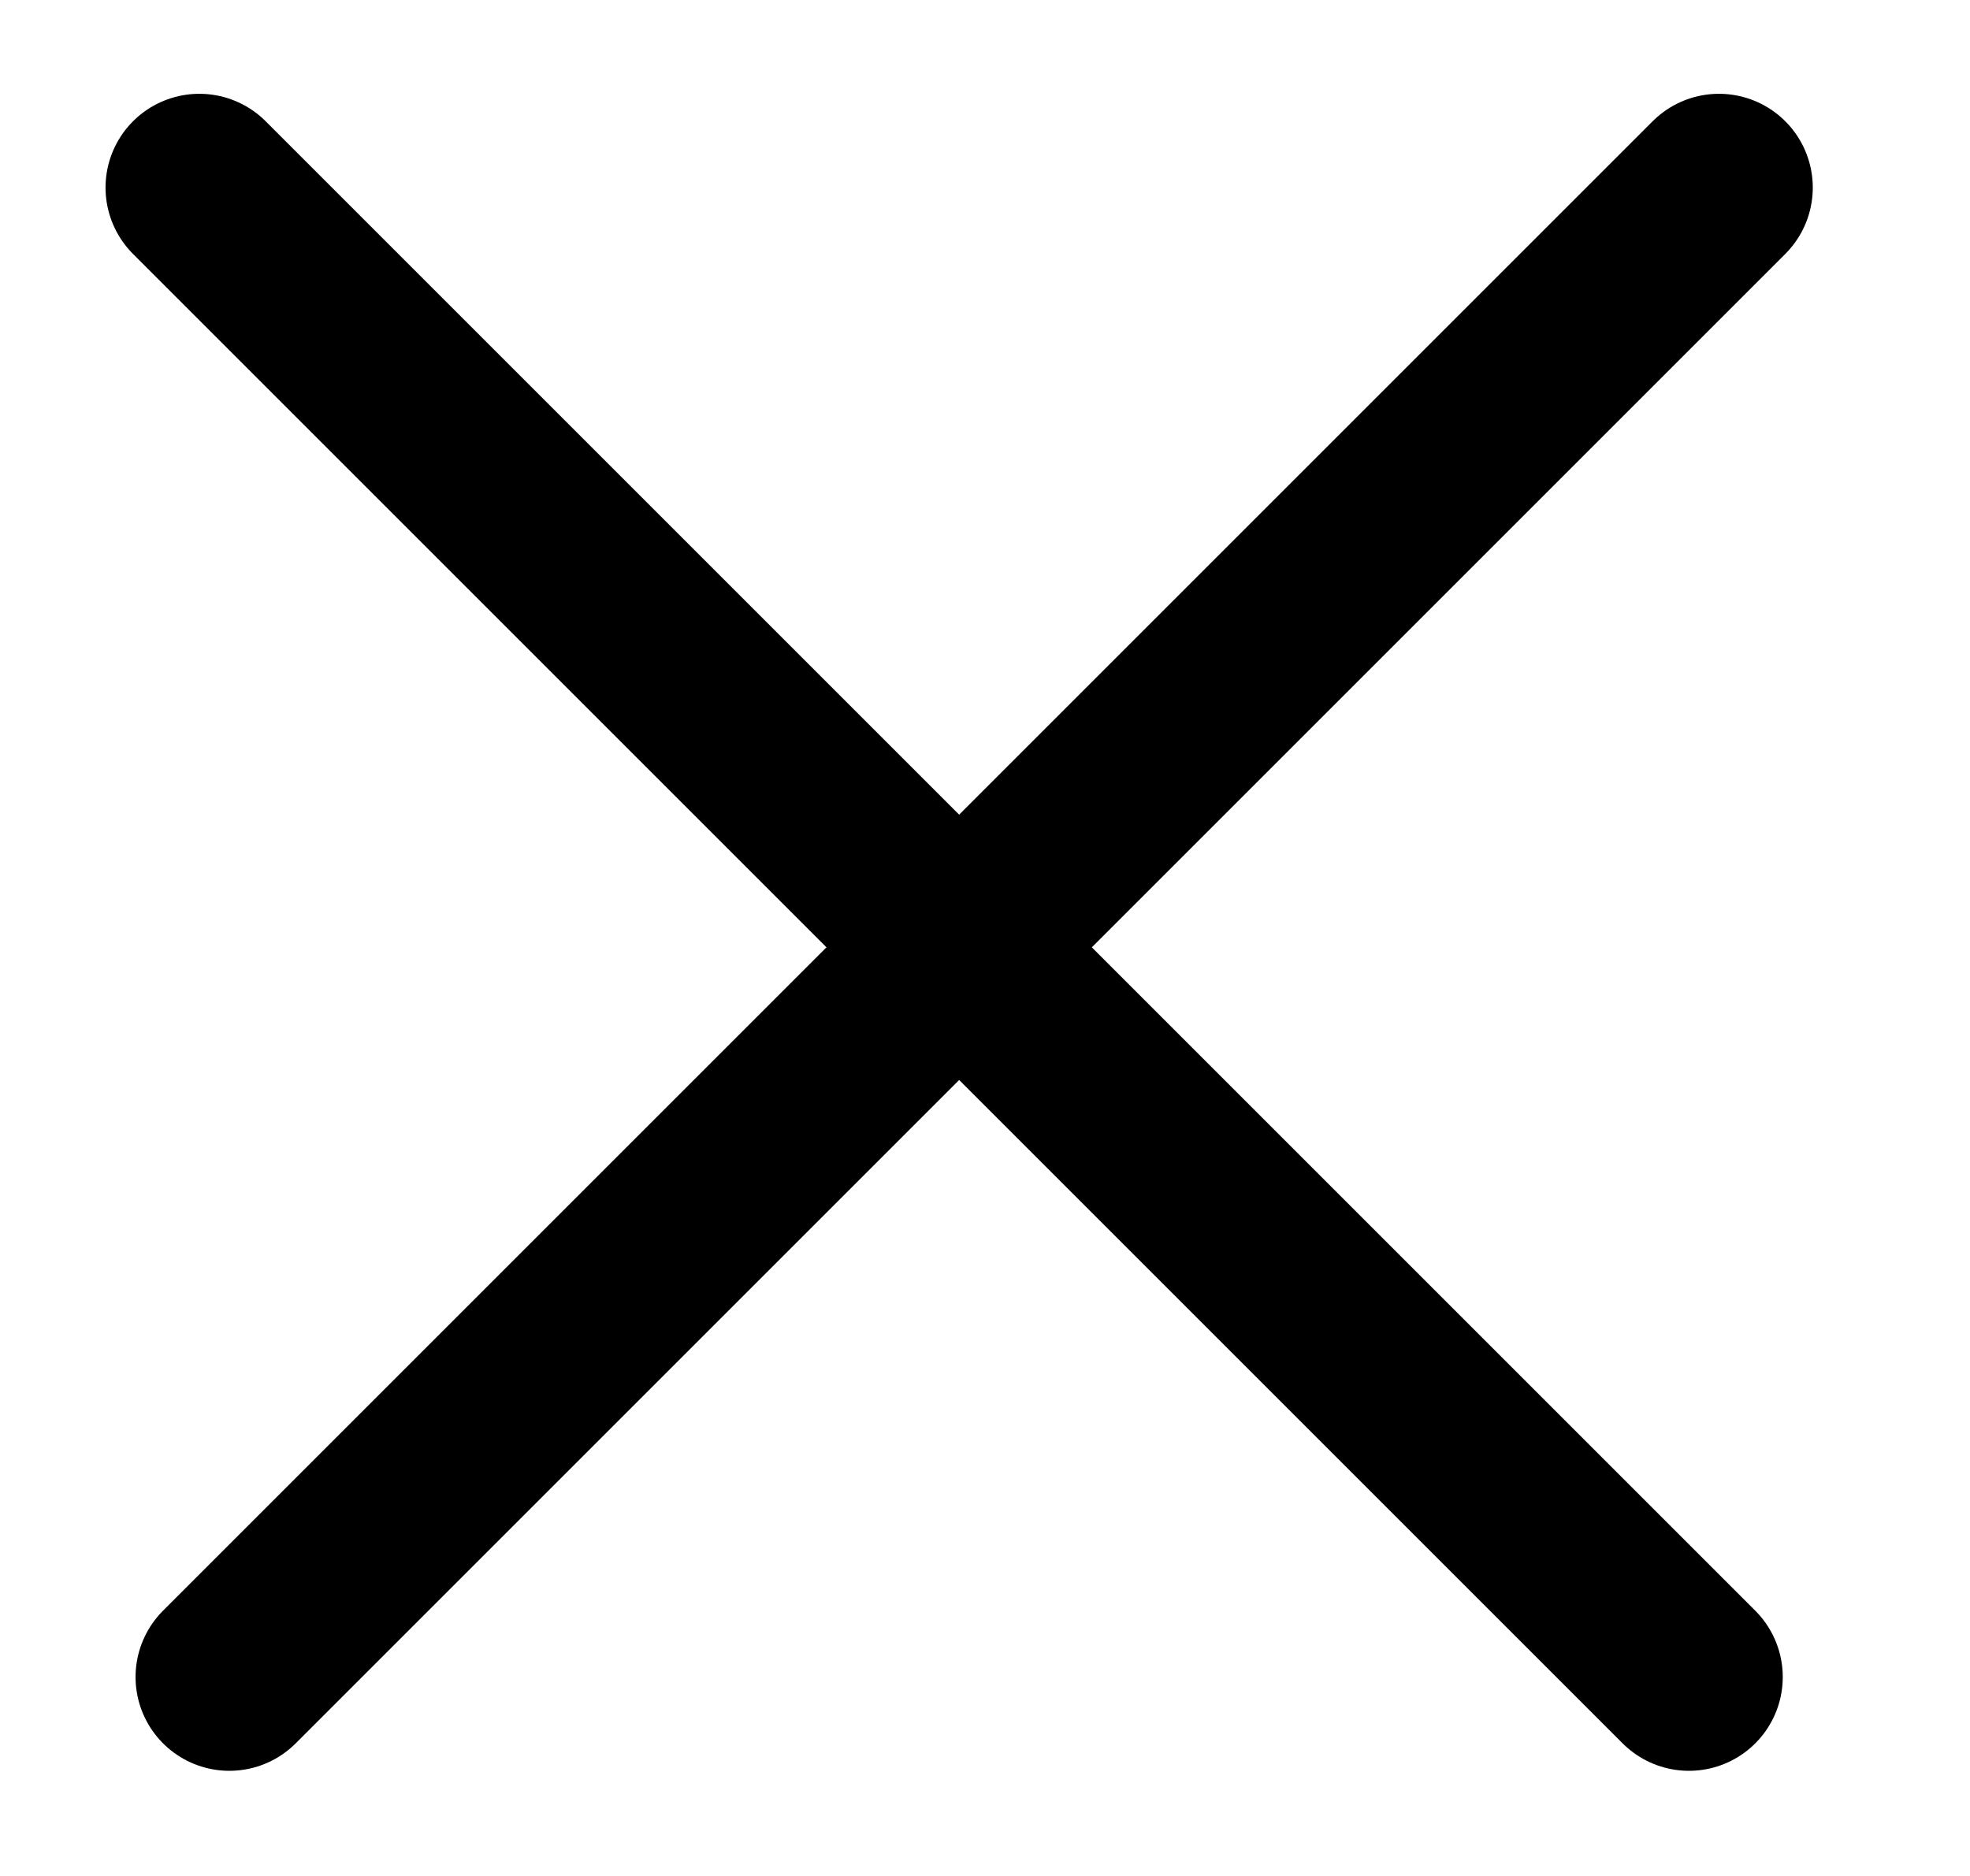 <svg width="21" height="20" viewBox="0 0 21 20" fill="none" xmlns="http://www.w3.org/2000/svg">
<path d="M2.445 17.879L18.324 2" stroke="black" stroke-width="2" stroke-linecap="round"/>
<path d="M2.125 2L18.004 17.879" stroke="black" stroke-width="2" stroke-linecap="round"/>
</svg>
